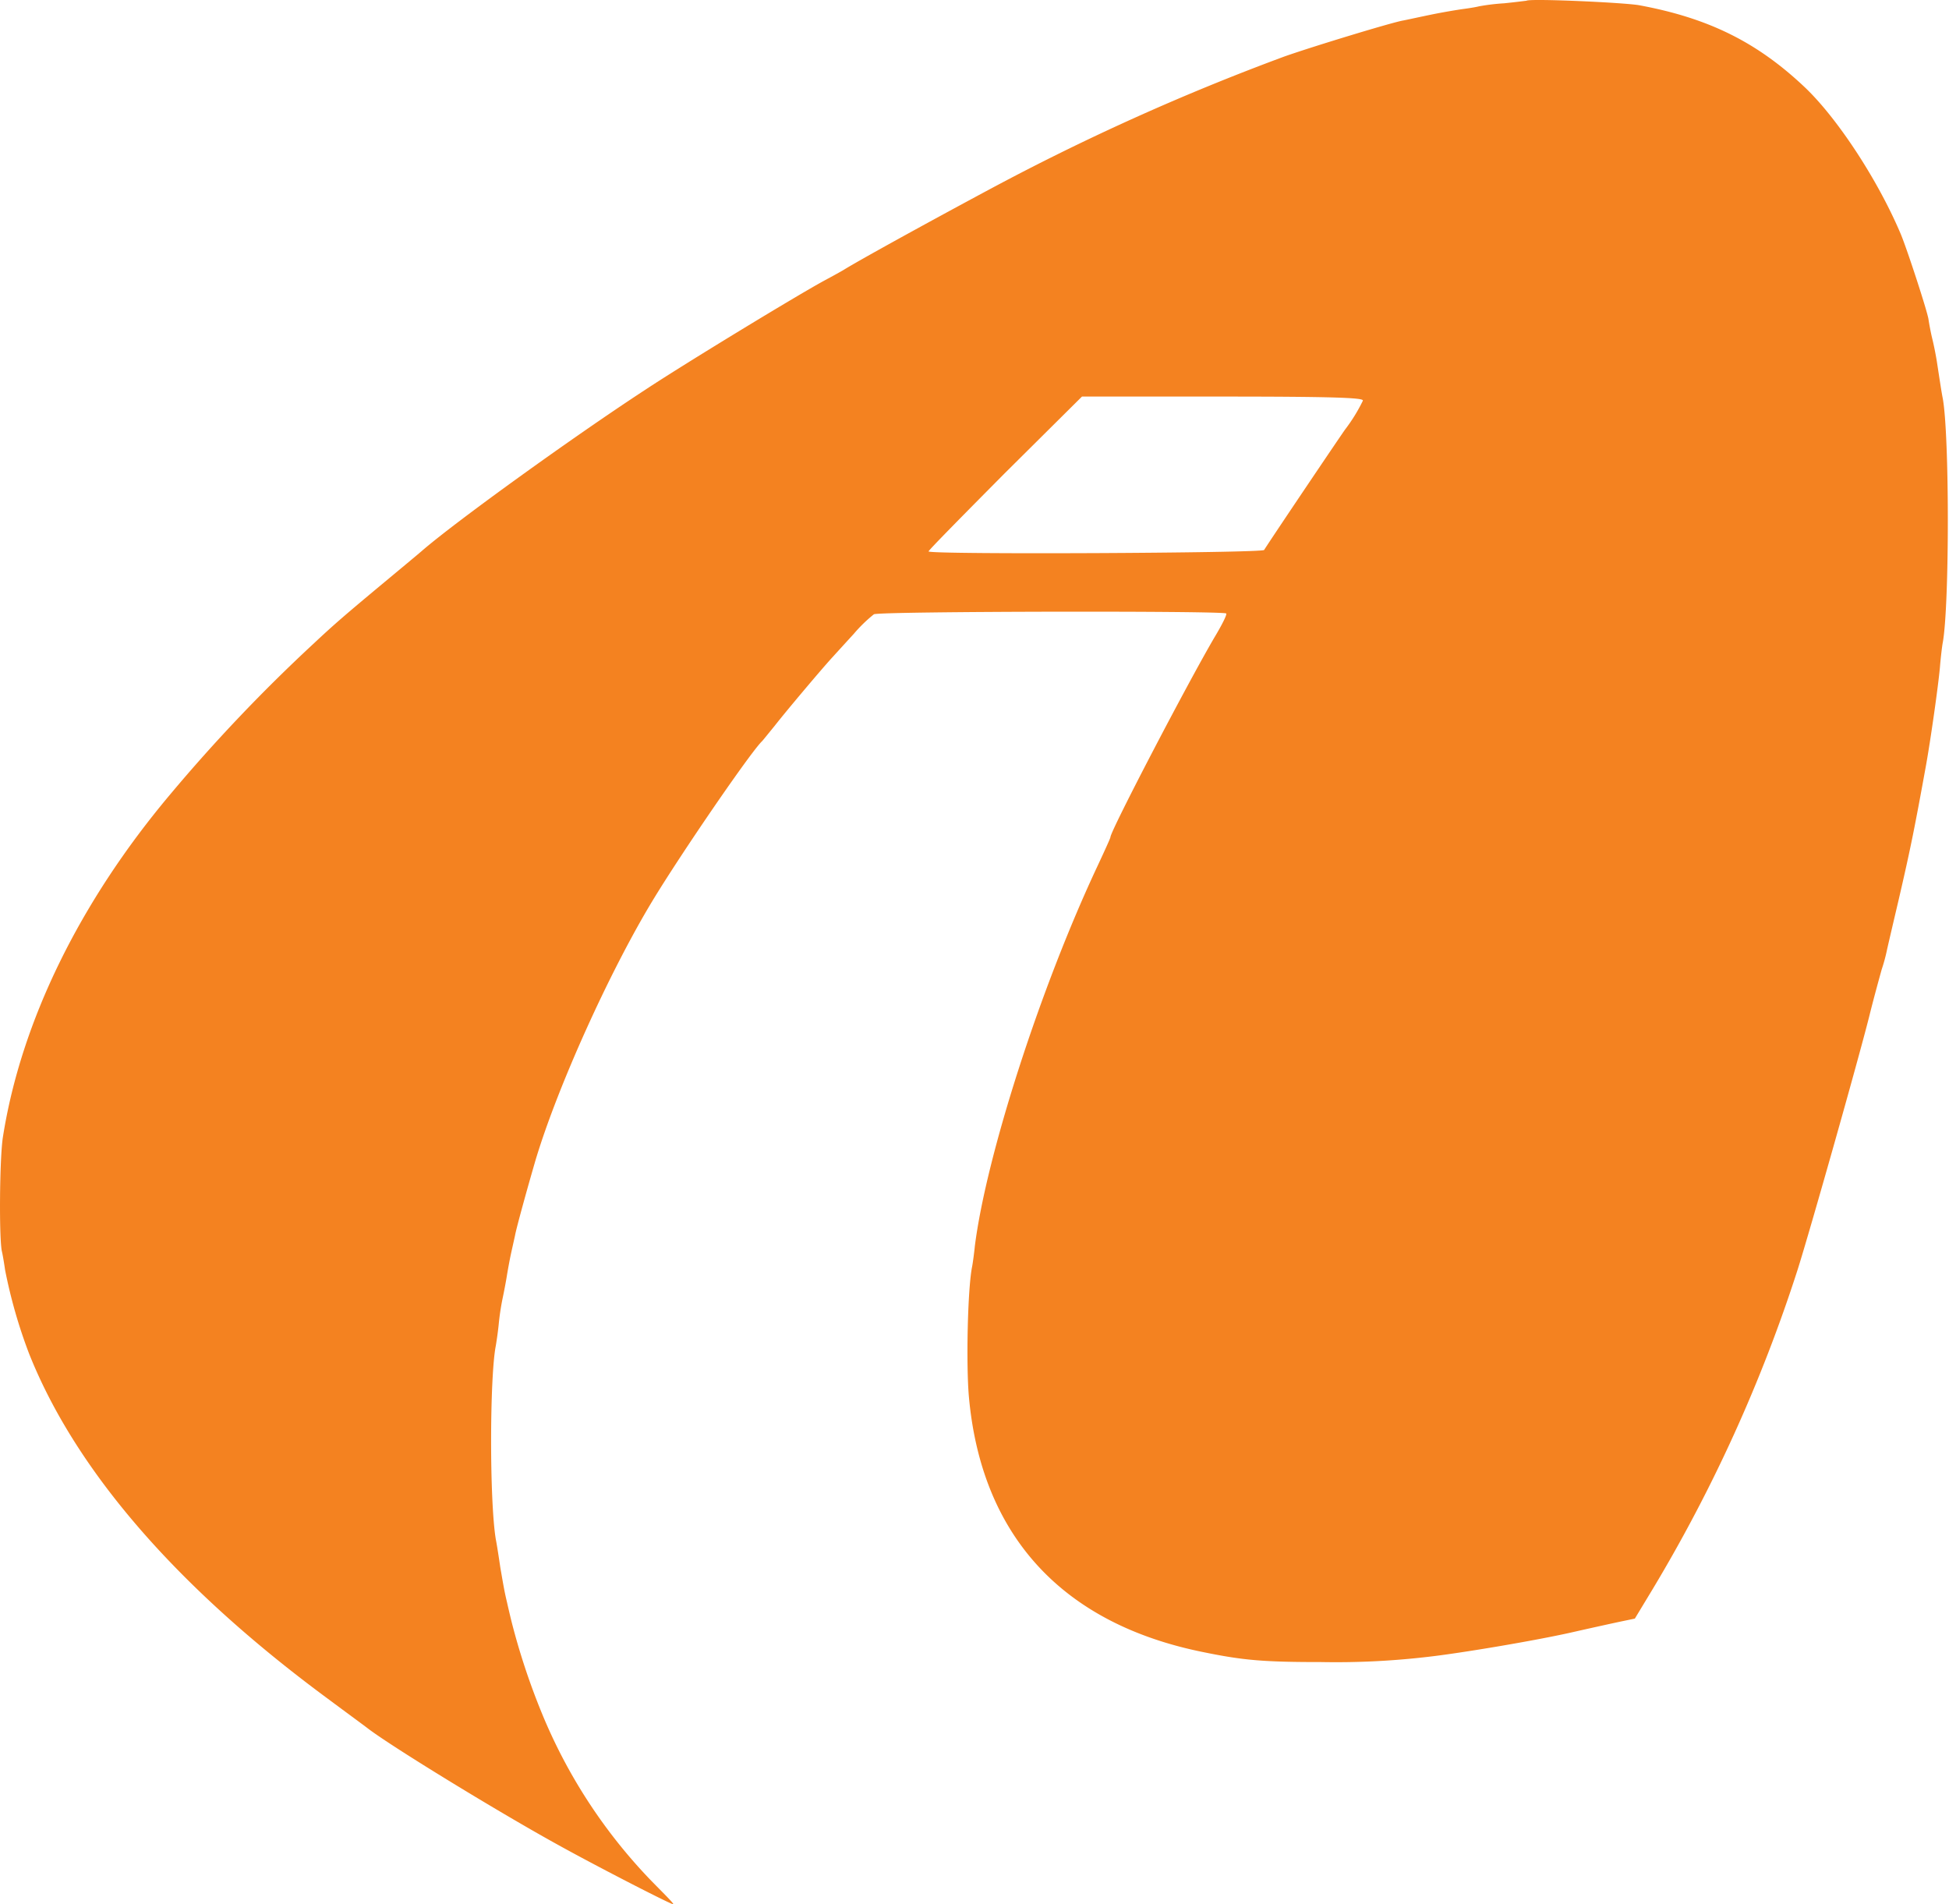 <svg id="Layer_9" data-name="Layer 9" xmlns="http://www.w3.org/2000/svg" viewBox="0 0 283.46 276.89"><defs><style>.cls-1{fill:#f48220;}</style></defs><path class="cls-1" d="M222,.11c-.08,0-1.54.2-3.25.37a30.77,30.77,0,0,0-3.65.44c-.28.08-1.25.25-2.15.37s-3.08.48-4.87.85-3.61.77-4.05.85c-1.66.29-13.1,3.77-17.24,5.23A341.13,341.13,0,0,0,144,27.49C134.08,32.81,124.7,38,122.68,39.26c-.33.2-1.5.85-2.64,1.46-3.85,2.07-20.32,12.08-26.16,15.94-10.71,7-27.59,19.19-32.46,23.4-.56.49-3.2,2.68-5.88,4.91-5.31,4.42-7,5.88-9.9,8.6a240.06,240.06,0,0,0-20.85,21.91C11.57,131.18,3.05,148.62.42,165.37c-.49,3.12-.57,15-.13,16.67.08.33.29,1.5.45,2.64a74.16,74.16,0,0,0,3.49,12.17c6.73,16.91,21.38,33.87,43.2,50,3.12,2.32,5.88,4.34,6.08,4.51,3.57,2.72,19.15,12.25,27.79,17,5.72,3.17,16.63,8.77,16.63,8.56s-1.5-1.66-3.36-3.57A77.28,77.28,0,0,1,78.75,249a100.17,100.17,0,0,1-4.35-13.18c-.28-1.13-.56-2.35-.64-2.72-.37-1.54-.49-2.23-1-5.19-.24-1.66-.53-3.49-.65-4.06-.93-5.63-.89-23.64,0-28.15.08-.48.29-1.82.41-3a36.65,36.65,0,0,1,.57-3.85c.2-.94.48-2.4.61-3.21s.4-2.31.6-3.24.49-2.19.61-2.76c.21-1.14,1.83-7,3-11,3.17-10.55,10.63-27.1,16.92-37.53,4.18-6.93,14.4-21.82,16-23.32.12-.12.94-1.14,1.83-2.23,1.74-2.23,7.22-8.72,8.52-10.1.44-.49,1.82-2,3-3.29a21.17,21.17,0,0,1,2.92-2.84c.73-.44,50.83-.52,51.23-.12.17.12-.61,1.66-1.66,3.41-3.89,6.61-15.17,28.23-15.17,29.12,0,.13-.85,2-1.87,4.18-8.31,17.69-16.18,42.11-17.85,55.29-.12,1.22-.32,2.6-.4,3-.65,3.21-.89,14.36-.45,19.07,1.87,20.12,13.63,32.9,34.2,37,5.76,1.18,8.76,1.42,17,1.42a114.64,114.64,0,0,0,15.3-.73c4.78-.52,16.18-2.43,21.62-3.69,2.47-.56,5.43-1.21,6.61-1.46l2.11-.44,2.6-4.3a222.29,222.29,0,0,0,21.09-46.49c1.82-5.76,8.72-30.14,10.38-36.71.69-2.8,1.55-5.88,1.83-6.9a24.41,24.41,0,0,0,.77-2.84c.12-.56.89-3.85,1.7-7.3,1.75-7.54,2.36-10.63,4-19.67.65-3.65,1.74-11.28,2-14.12.12-1.5.32-3.12.4-3.53,1-5.27,1-30.42,0-35.65-.16-.77-.48-2.92-.85-5.32-.12-.77-.4-2.23-.65-3.24s-.48-2.31-.57-2.92c-.24-1.38-3.08-10.06-4-12.29-3.33-7.91-9.29-17-14.08-21.5-6.93-6.53-14-10-24.05-11.85C235.85.35,222.38-.25,222,.11ZM198.21,58.28a24.53,24.53,0,0,1-2.52,4.1c-.16.16-10.5,15.49-11.84,17.6-.29.45-48.56.69-48.8.21C135,80.06,140,75,146.12,68.83l11.24-11.16,20.48,0c15.91,0,20.45.17,20.37.57Z" transform="translate(0 0)"/></svg>
